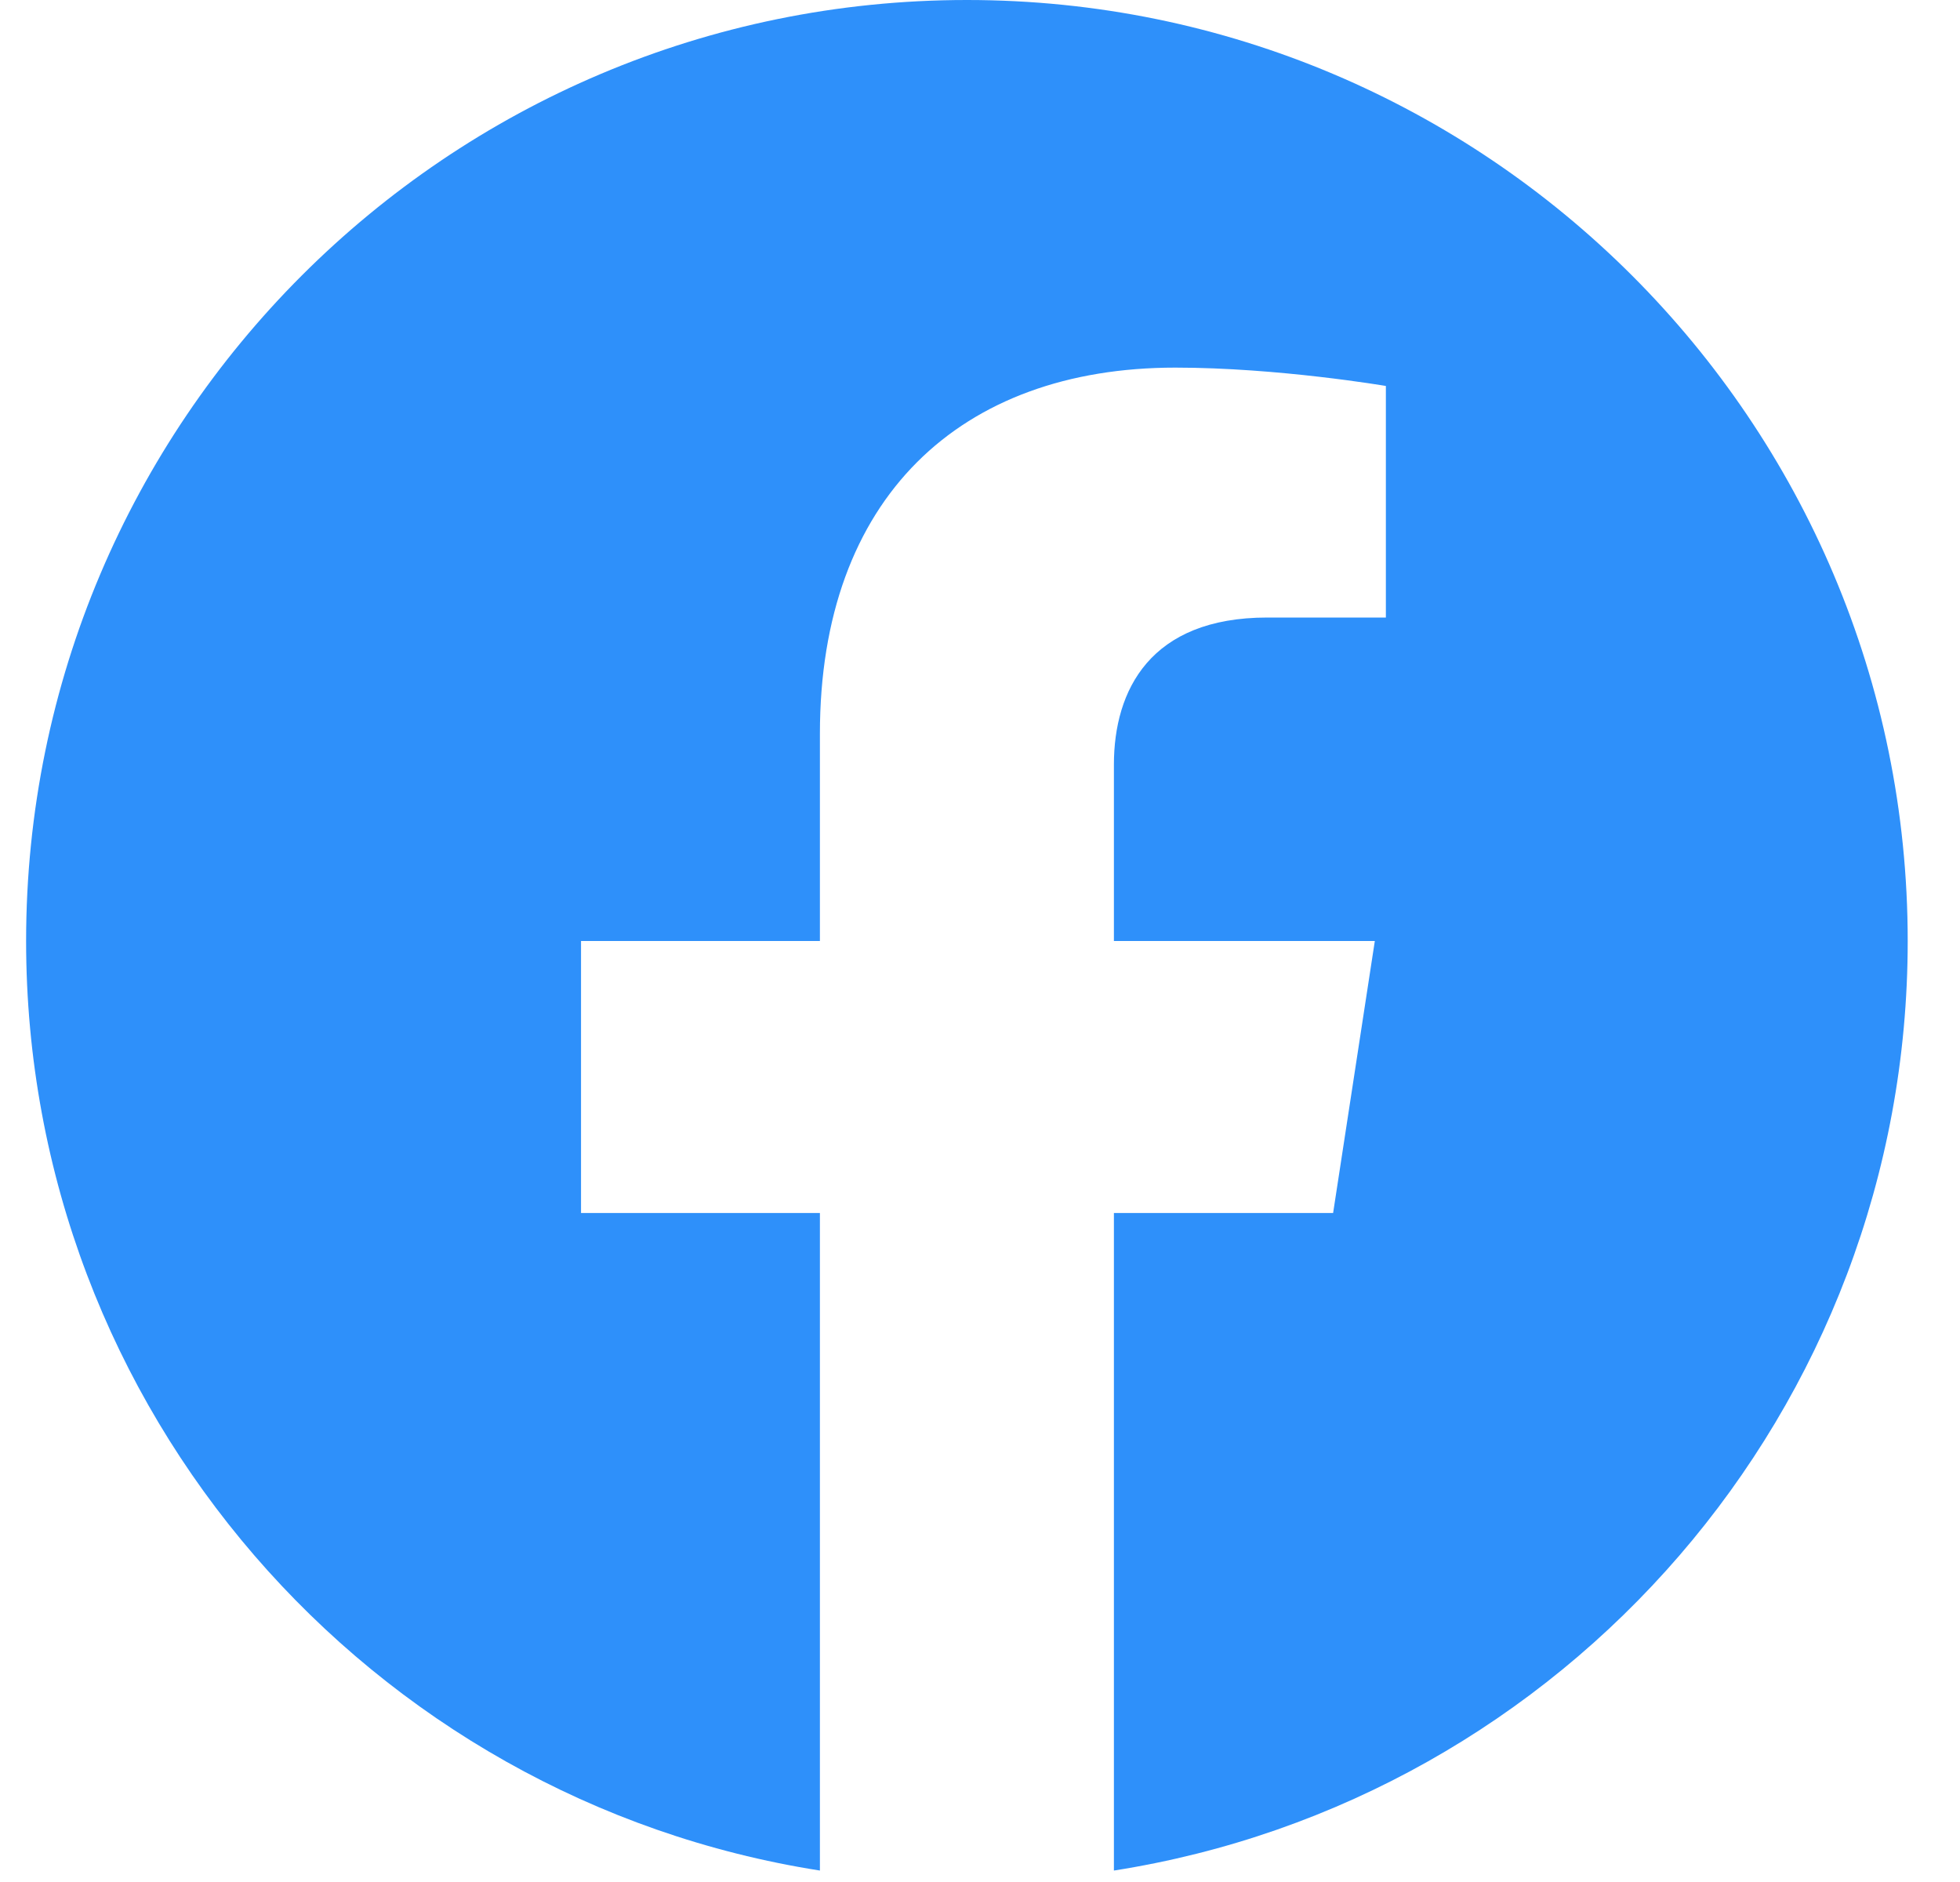 <svg width="25" height="24" viewBox="0 0 25 24" fill="none" xmlns="http://www.w3.org/2000/svg">
<g clip-path="url(#clip0_1946_36054)">
<path d="M24.333 12C24.333 5.373 18.96 0 12.333 0C5.706 0 0.333 5.373 0.333 12C0.333 17.989 4.721 22.954 10.458 23.854V15.469H7.411V12H10.458V9.356C10.458 6.349 12.25 4.688 14.991 4.688C16.303 4.688 17.677 4.922 17.677 4.922V7.875H16.164C14.673 7.875 14.208 8.8 14.208 9.75V12H17.536L17.004 15.469H14.208V23.854C19.945 22.954 24.333 17.989 24.333 12Z" fill="#2E90FA"/>
</g>
<defs>
<clipPath id="clip0_1946_36054">
<rect width="24" height="24" fill="white" transform="translate(0.333)"/>
</clipPath>
</defs>
</svg>
